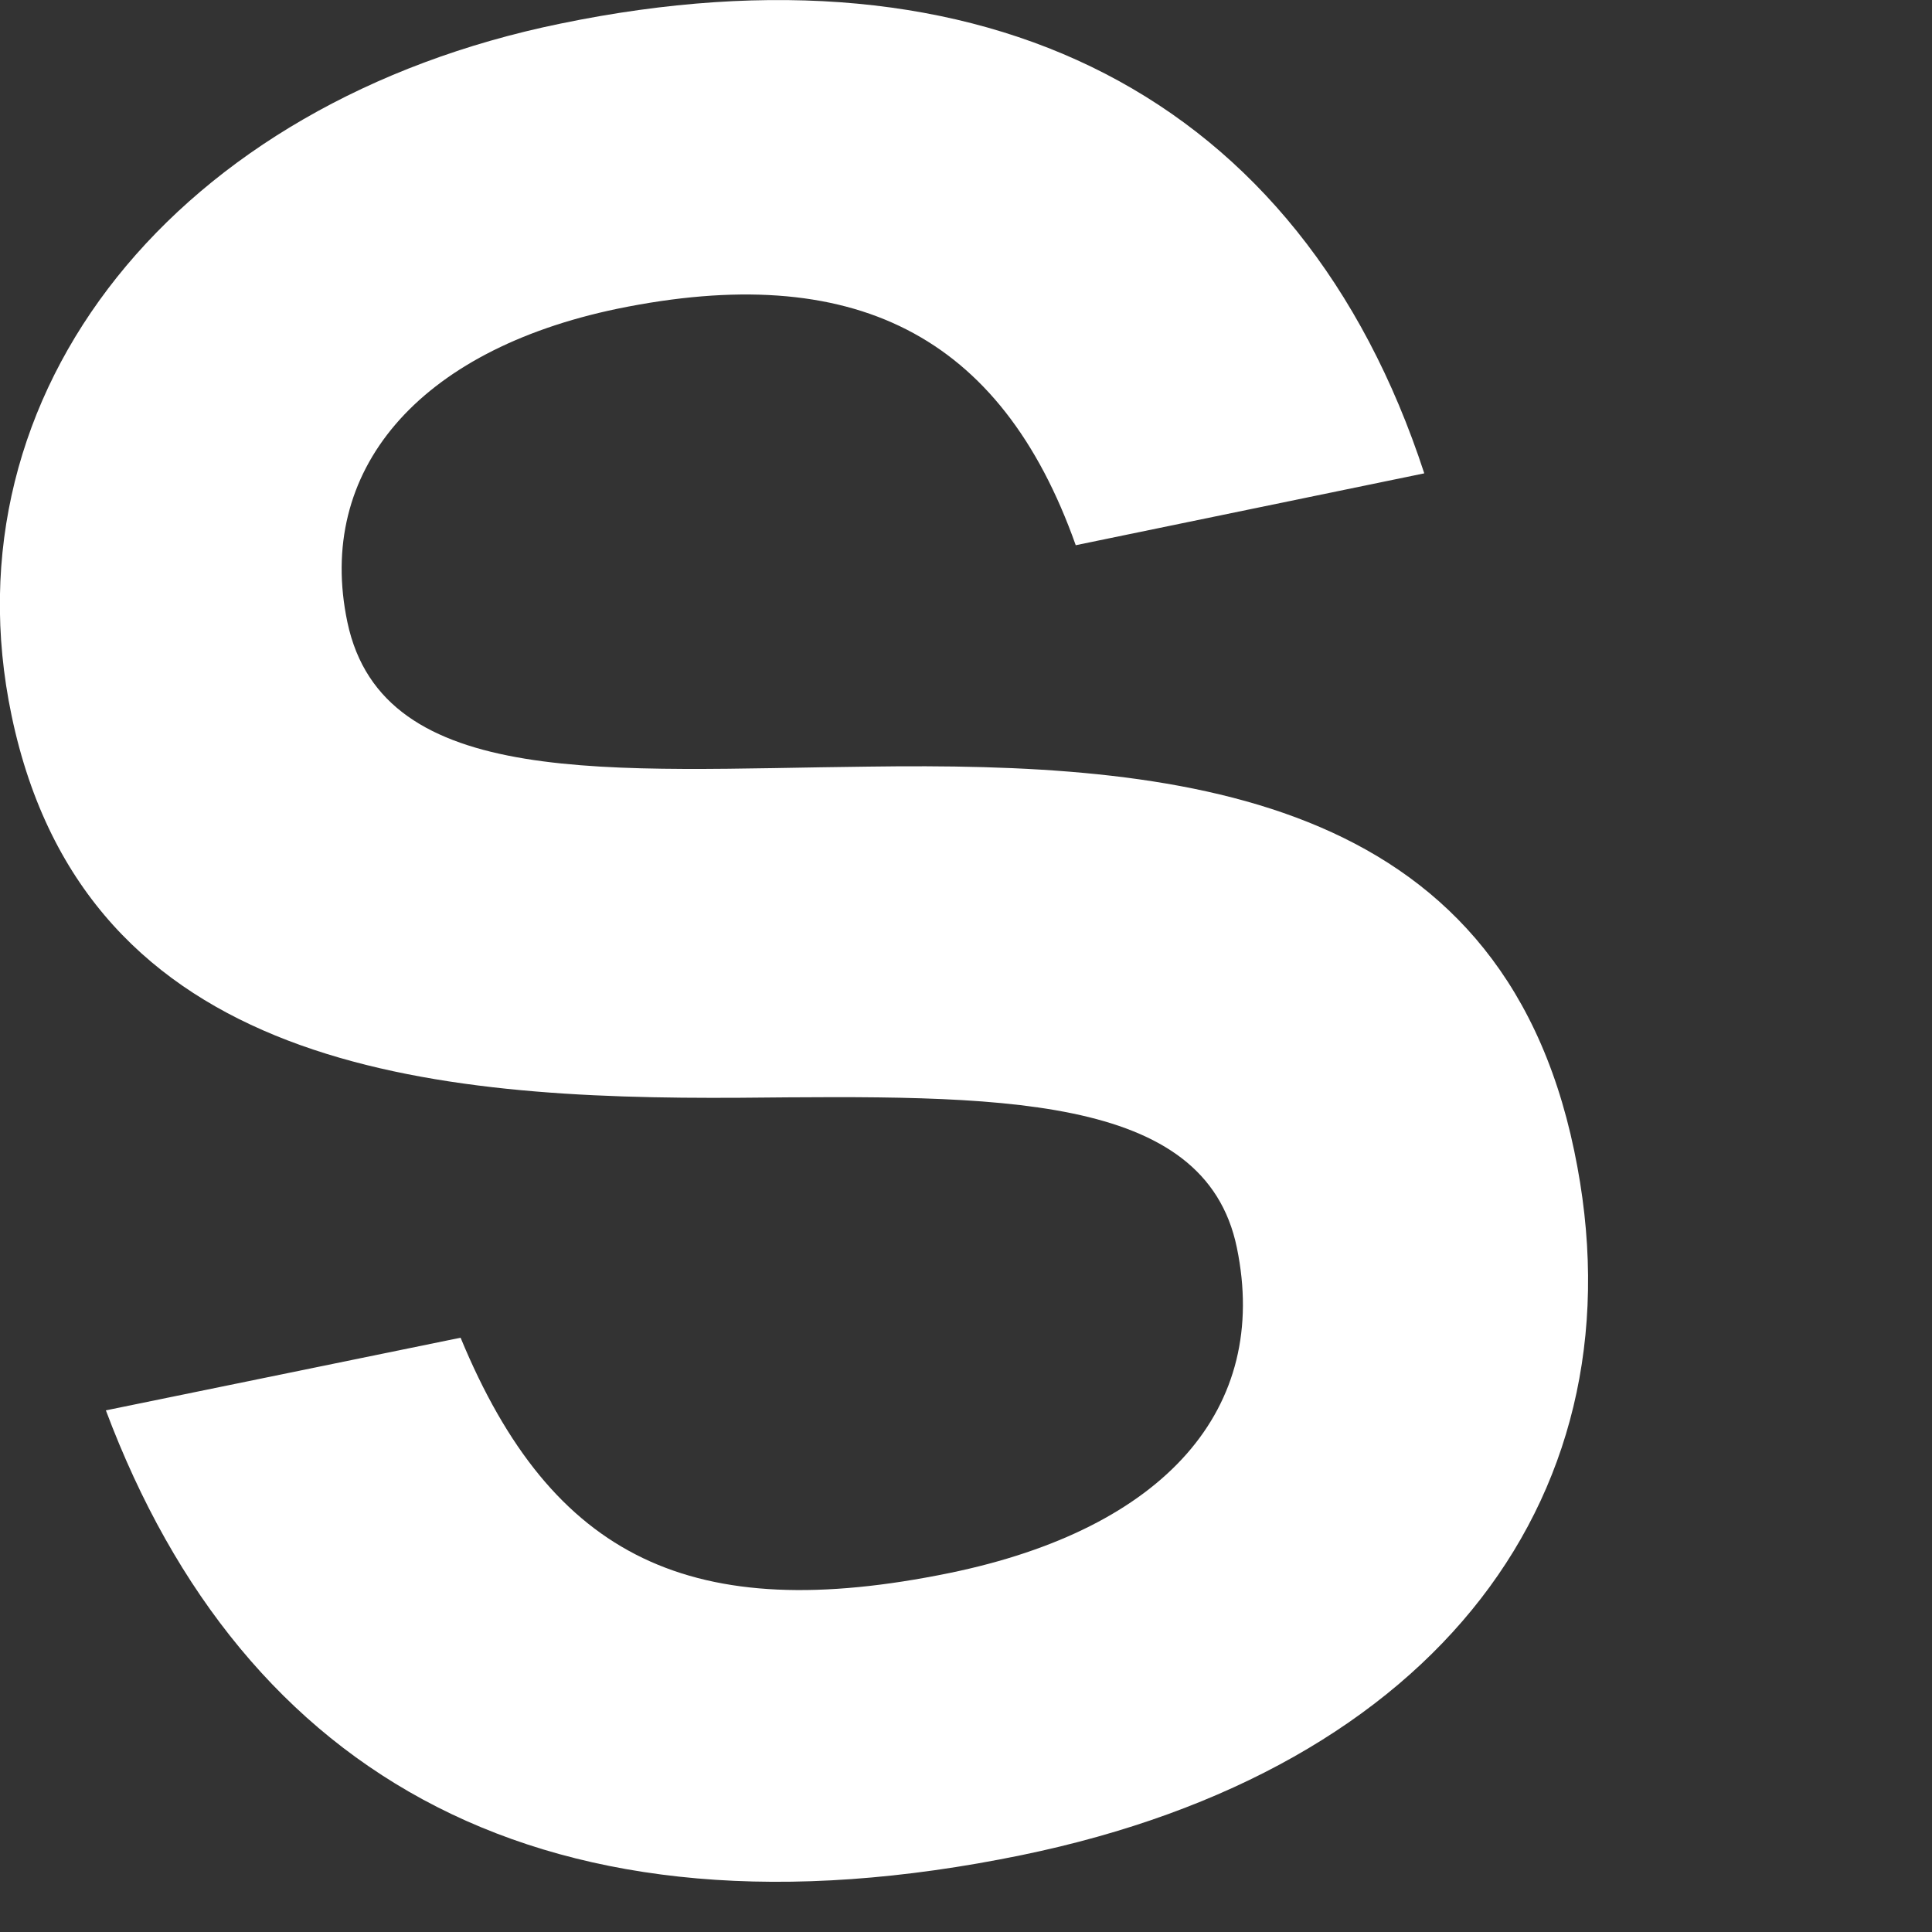 <?xml version="1.0" encoding="utf-8"?>
<svg xmlns="http://www.w3.org/2000/svg" fill="none" height="100%" overflow="visible" preserveAspectRatio="none" style="display: block;" viewBox="0 0 5 5" width="100%">
<rect x="0" y="0" width="5" height="5" fill="#333333" stroke="none"/>
<path d="M0.274 3.65L1.192 3.462C1.429 4.035 1.792 4.207 2.457 4.071C3.016 3.956 3.287 3.645 3.201 3.229C3.118 2.826 2.579 2.835 1.916 2.841C1.115 2.846 0.222 2.77 0.03 1.852C-0.146 1.012 0.459 0.264 1.451 0.061C2.549 -0.166 3.366 0.246 3.686 1.225L2.784 1.411C2.59 0.864 2.207 0.674 1.598 0.799C1.079 0.907 0.817 1.22 0.899 1.61C0.991 2.047 1.584 1.991 2.247 1.984C3.041 1.973 3.88 2.047 4.074 2.978C4.259 3.86 3.722 4.579 2.644 4.801C1.413 5.054 0.63 4.599 0.274 3.65Z" fill="white" id="Vector"/>
</svg>